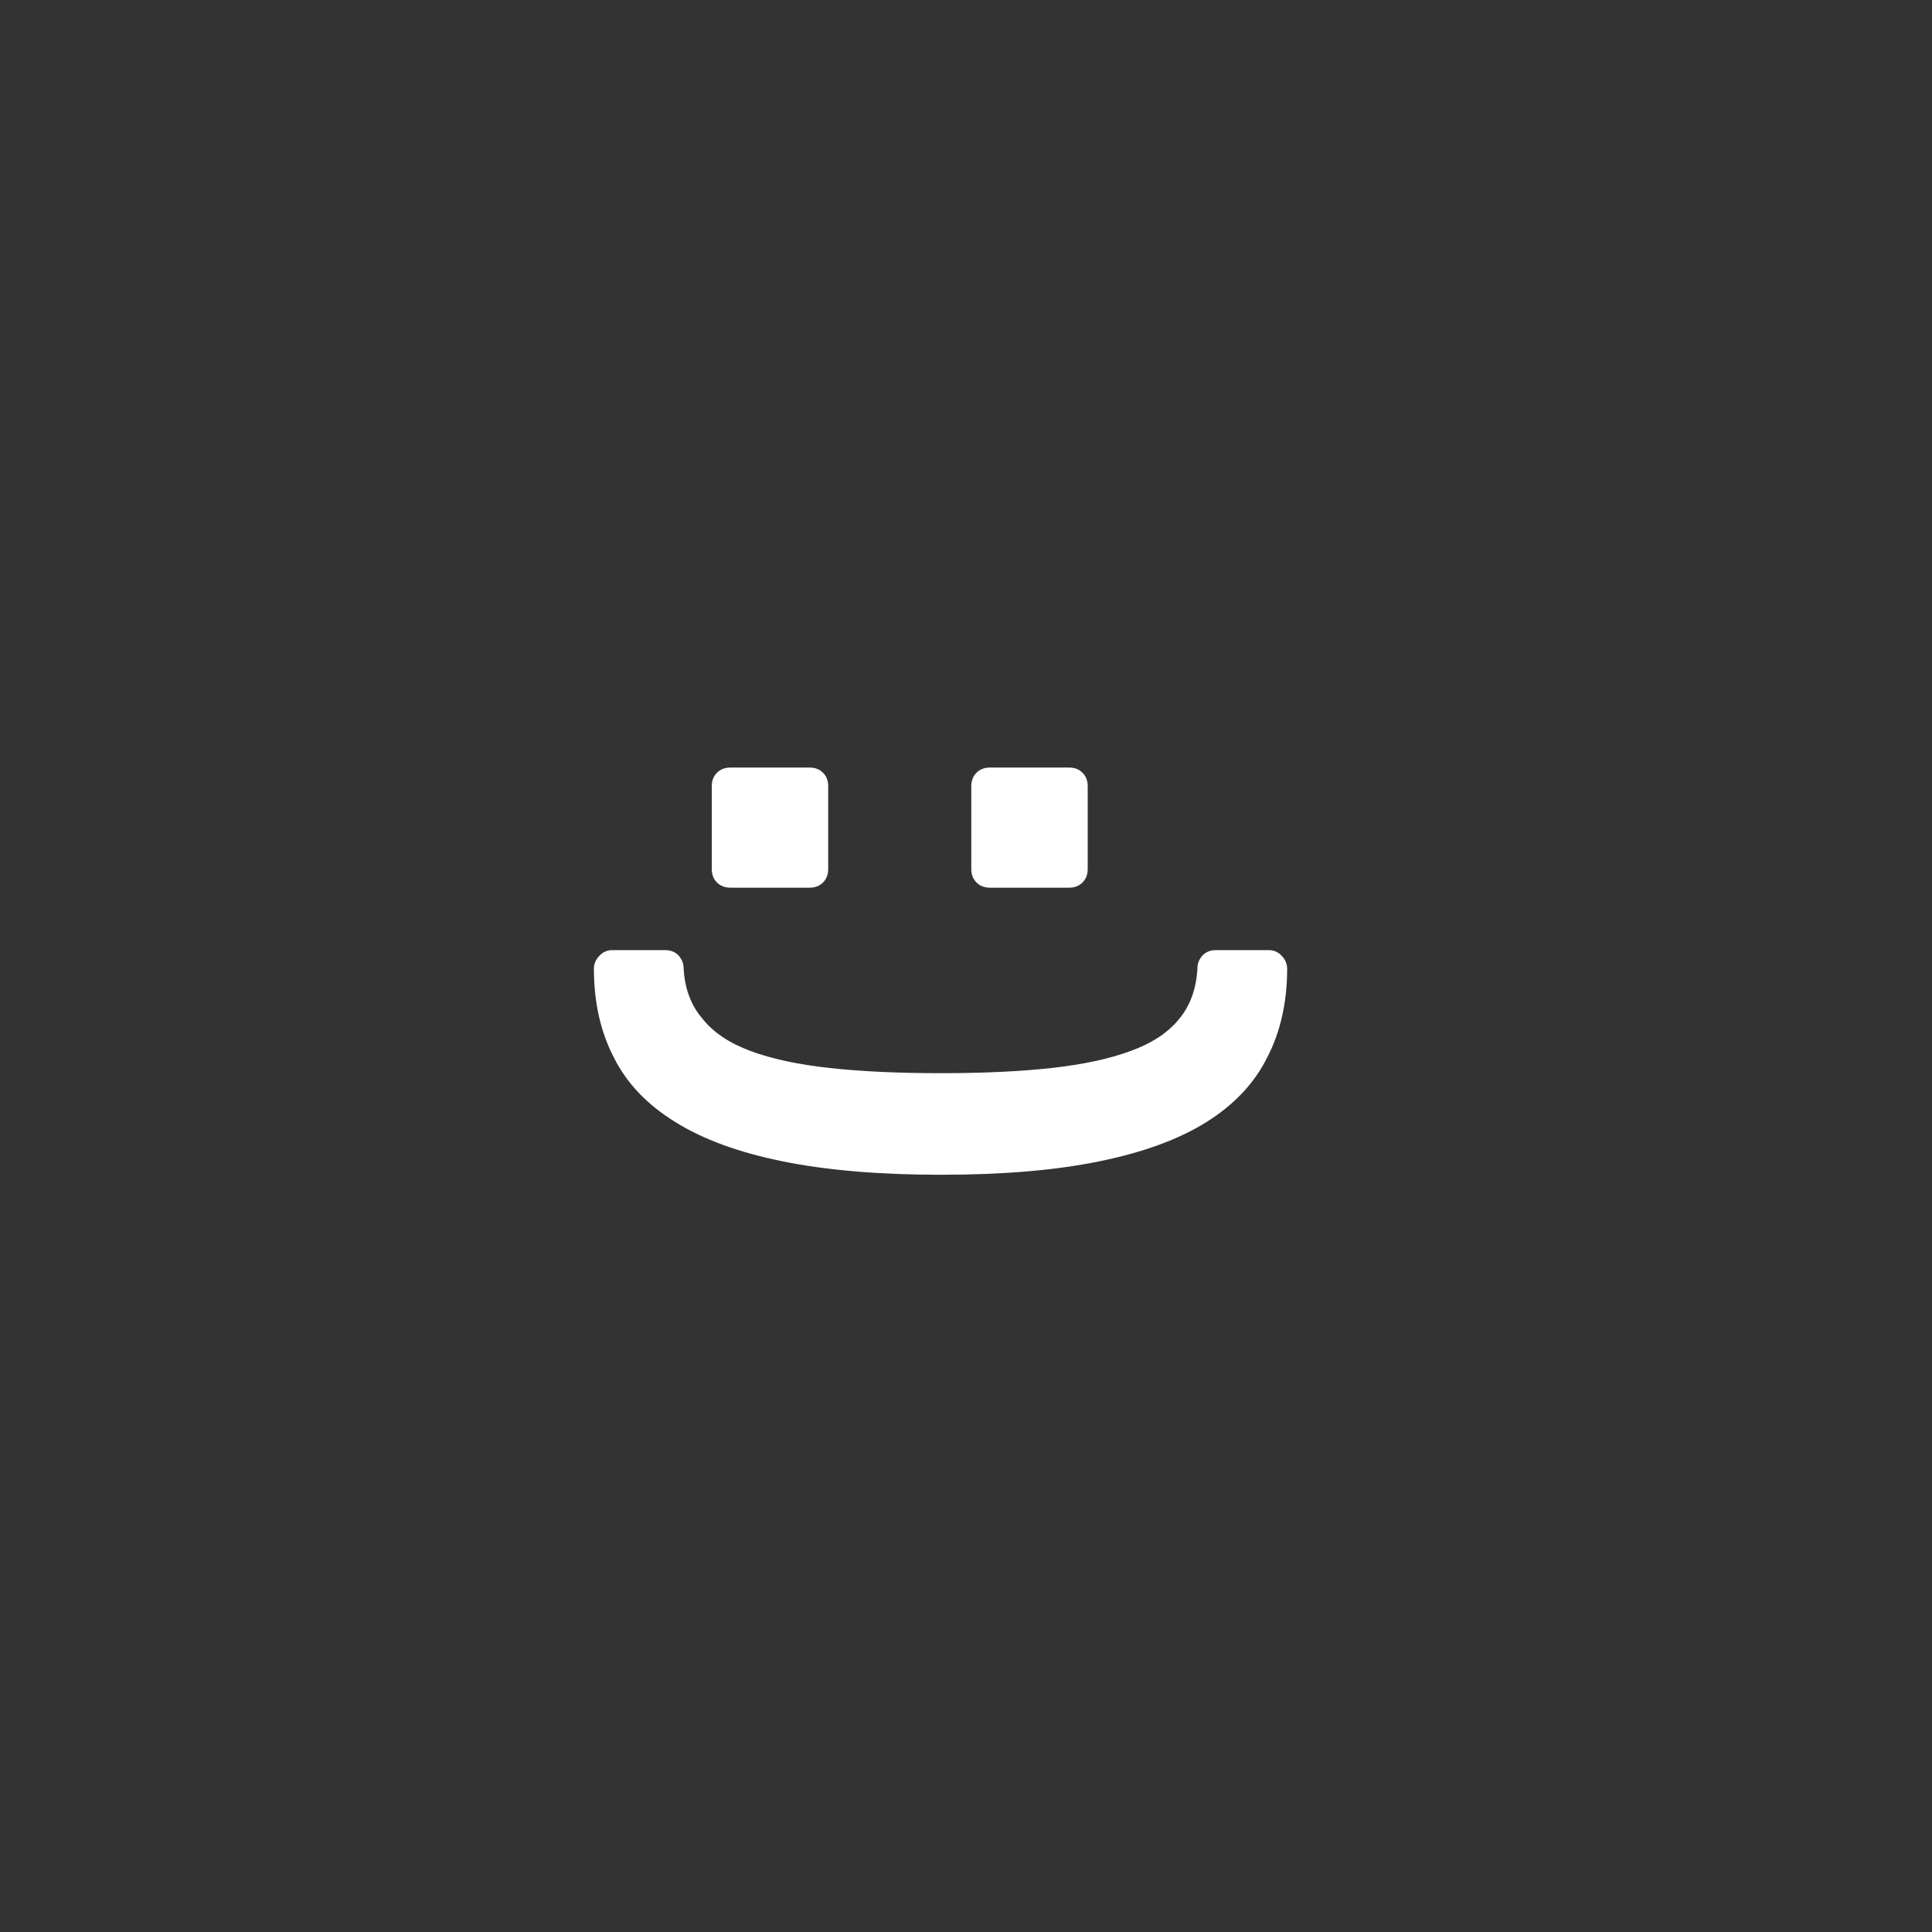 <svg width="456" height="456" viewBox="0 0 456 456" fill="none" xmlns="http://www.w3.org/2000/svg">
    <rect x="0" y="0" width="456" height="456" fill="#333333" stroke="none"/>
    <path
        d="M229.25 185.539C229.25 184.255 229.658 183.205 230.475 182.389C231.292 181.572 232.342 181.164 233.625 181.164H252.35C253.633 181.164 254.683 181.572 255.5 182.389C256.317 183.205 256.725 184.255 256.725 185.539V205.139C256.725 206.422 256.317 207.472 255.5 208.289C254.683 209.105 253.633 209.514 252.35 209.514H233.625C232.342 209.514 231.292 209.105 230.475 208.289C229.658 207.472 229.25 206.422 229.25 205.139V185.539ZM168 185.539C168 184.255 168.408 183.205 169.225 182.389C170.042 181.572 171.092 181.164 172.375 181.164H191.1C192.383 181.164 193.433 181.572 194.25 182.389C195.067 183.205 195.475 184.255 195.475 185.539V205.139C195.475 206.422 195.067 207.472 194.25 208.289C193.433 209.105 192.383 209.514 191.1 209.514H172.375C171.092 209.514 170.042 209.105 169.225 208.289C168.408 207.472 168 206.422 168 205.139V185.539ZM140.175 228.624C140.175 227.457 140.642 226.407 141.575 225.474C142.392 224.657 143.383 224.249 144.55 224.249H156.975C158.258 224.249 159.308 224.657 160.125 225.474C160.942 226.407 161.35 227.399 161.35 228.449C161.583 233.232 163.042 237.199 165.725 240.349C168.292 243.616 172.083 246.182 177.1 248.049C182.117 249.916 188.358 251.257 195.825 252.074C203.292 252.891 212.042 253.299 222.075 253.299C232.108 253.299 240.8 252.891 248.15 252.074C255.617 251.257 261.858 249.916 266.875 248.049C272.008 246.182 275.858 243.616 278.425 240.349C280.992 237.199 282.392 233.232 282.625 228.449C282.625 227.399 283.033 226.407 283.85 225.474C284.667 224.657 285.717 224.249 287 224.249H299.425C300.592 224.249 301.583 224.657 302.4 225.474C303.333 226.407 303.8 227.457 303.8 228.624C303.8 236.557 302.225 243.557 299.075 249.624C296.042 255.691 291.258 260.766 284.725 264.849C278.192 268.932 269.733 272.024 259.35 274.124C249.083 276.224 236.658 277.274 222.075 277.274C207.608 277.274 195.183 276.224 184.8 274.124C174.417 272.024 165.958 268.932 159.425 264.849C152.775 260.766 147.933 255.691 144.9 249.624C141.75 243.557 140.175 236.557 140.175 228.624Z"
        fill="white" />
</svg>
